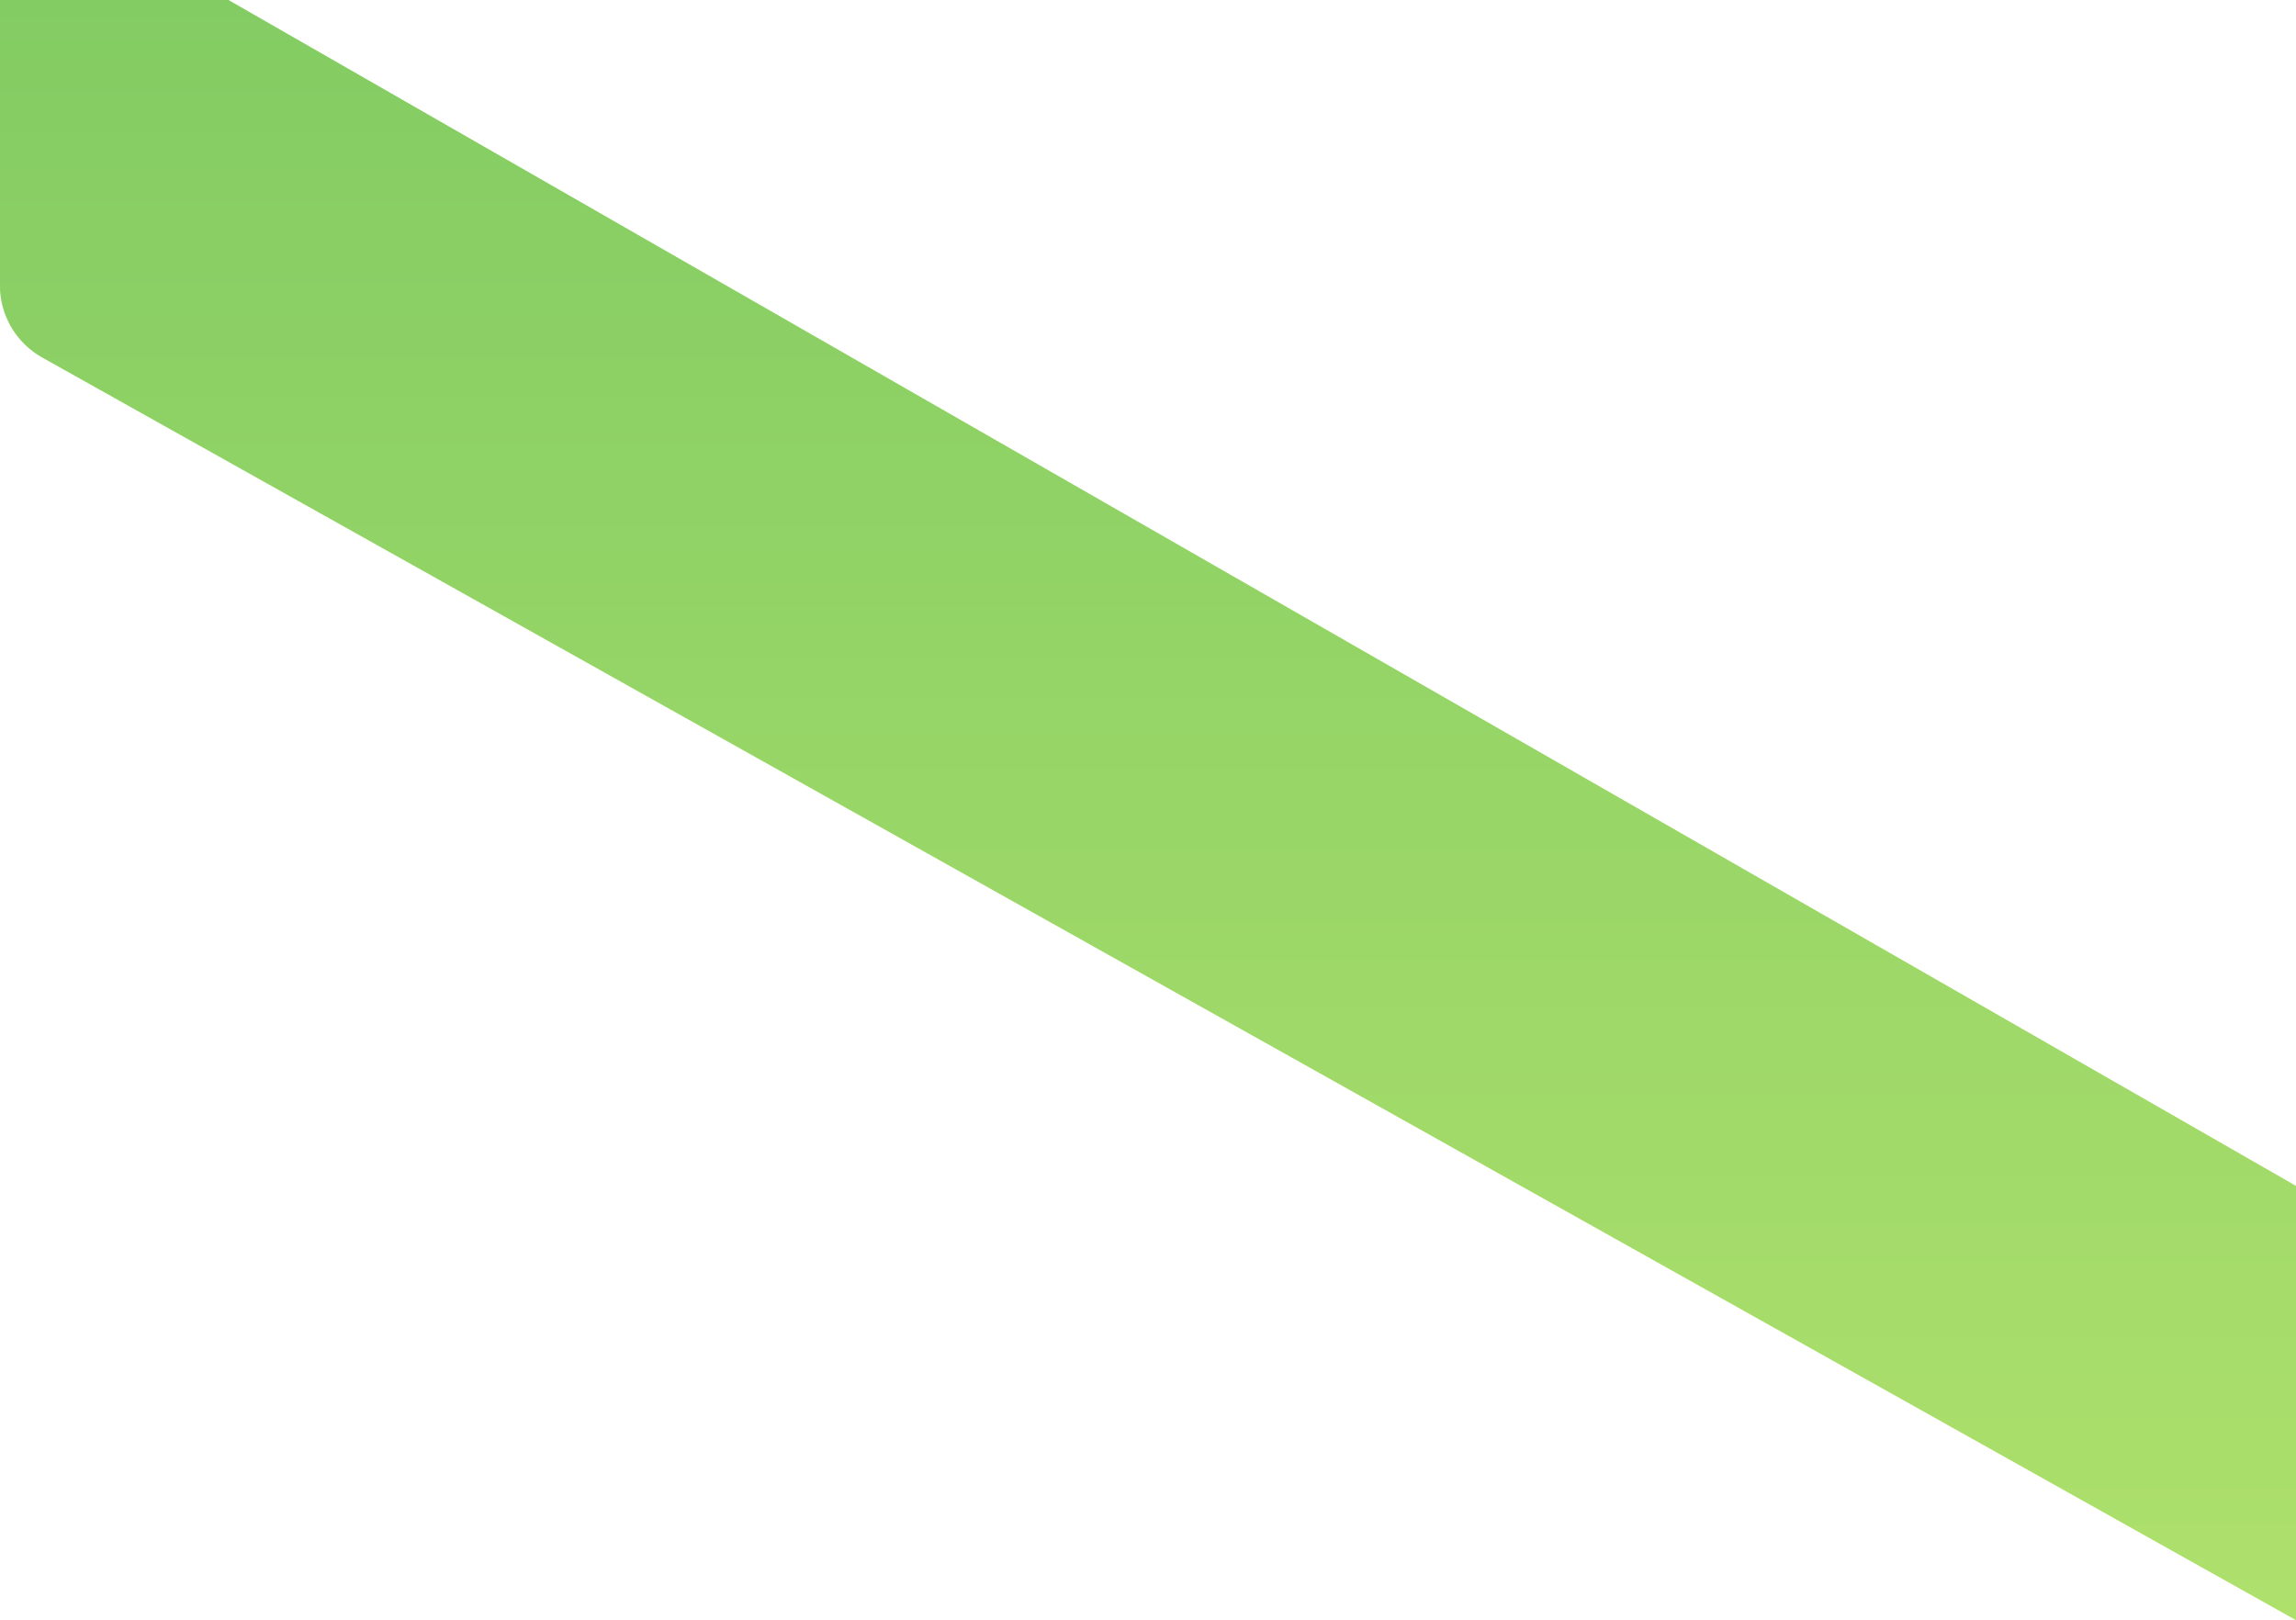 <svg xmlns="http://www.w3.org/2000/svg" width="659" height="465" viewBox="0 0 659 465" fill="none"><path d="M659 340.419L65.521 0H0V81.929C0 90.496 4.629 98.395 12.103 102.583L659 465V340.419Z" fill="url(#paint0_linear_2089_189)"></path><path d="M659 340.419L65.521 0H0V81.929C0 90.496 4.629 98.395 12.103 102.583L659 465V340.419Z" fill="url(#paint1_linear_2089_189)"></path><defs><linearGradient id="paint0_linear_2089_189" x1="329.5" y1="0" x2="329.5" y2="465" gradientUnits="userSpaceOnUse"><stop stop-color="#A4F08D"></stop><stop offset="1" stop-color="#C8ED74"></stop></linearGradient><linearGradient id="paint1_linear_2089_189" x1="329.5" y1="0" x2="329.5" y2="465" gradientUnits="userSpaceOnUse"><stop stop-color="#83CC63"></stop><stop offset="1" stop-color="#AEE06C"></stop></linearGradient></defs></svg>